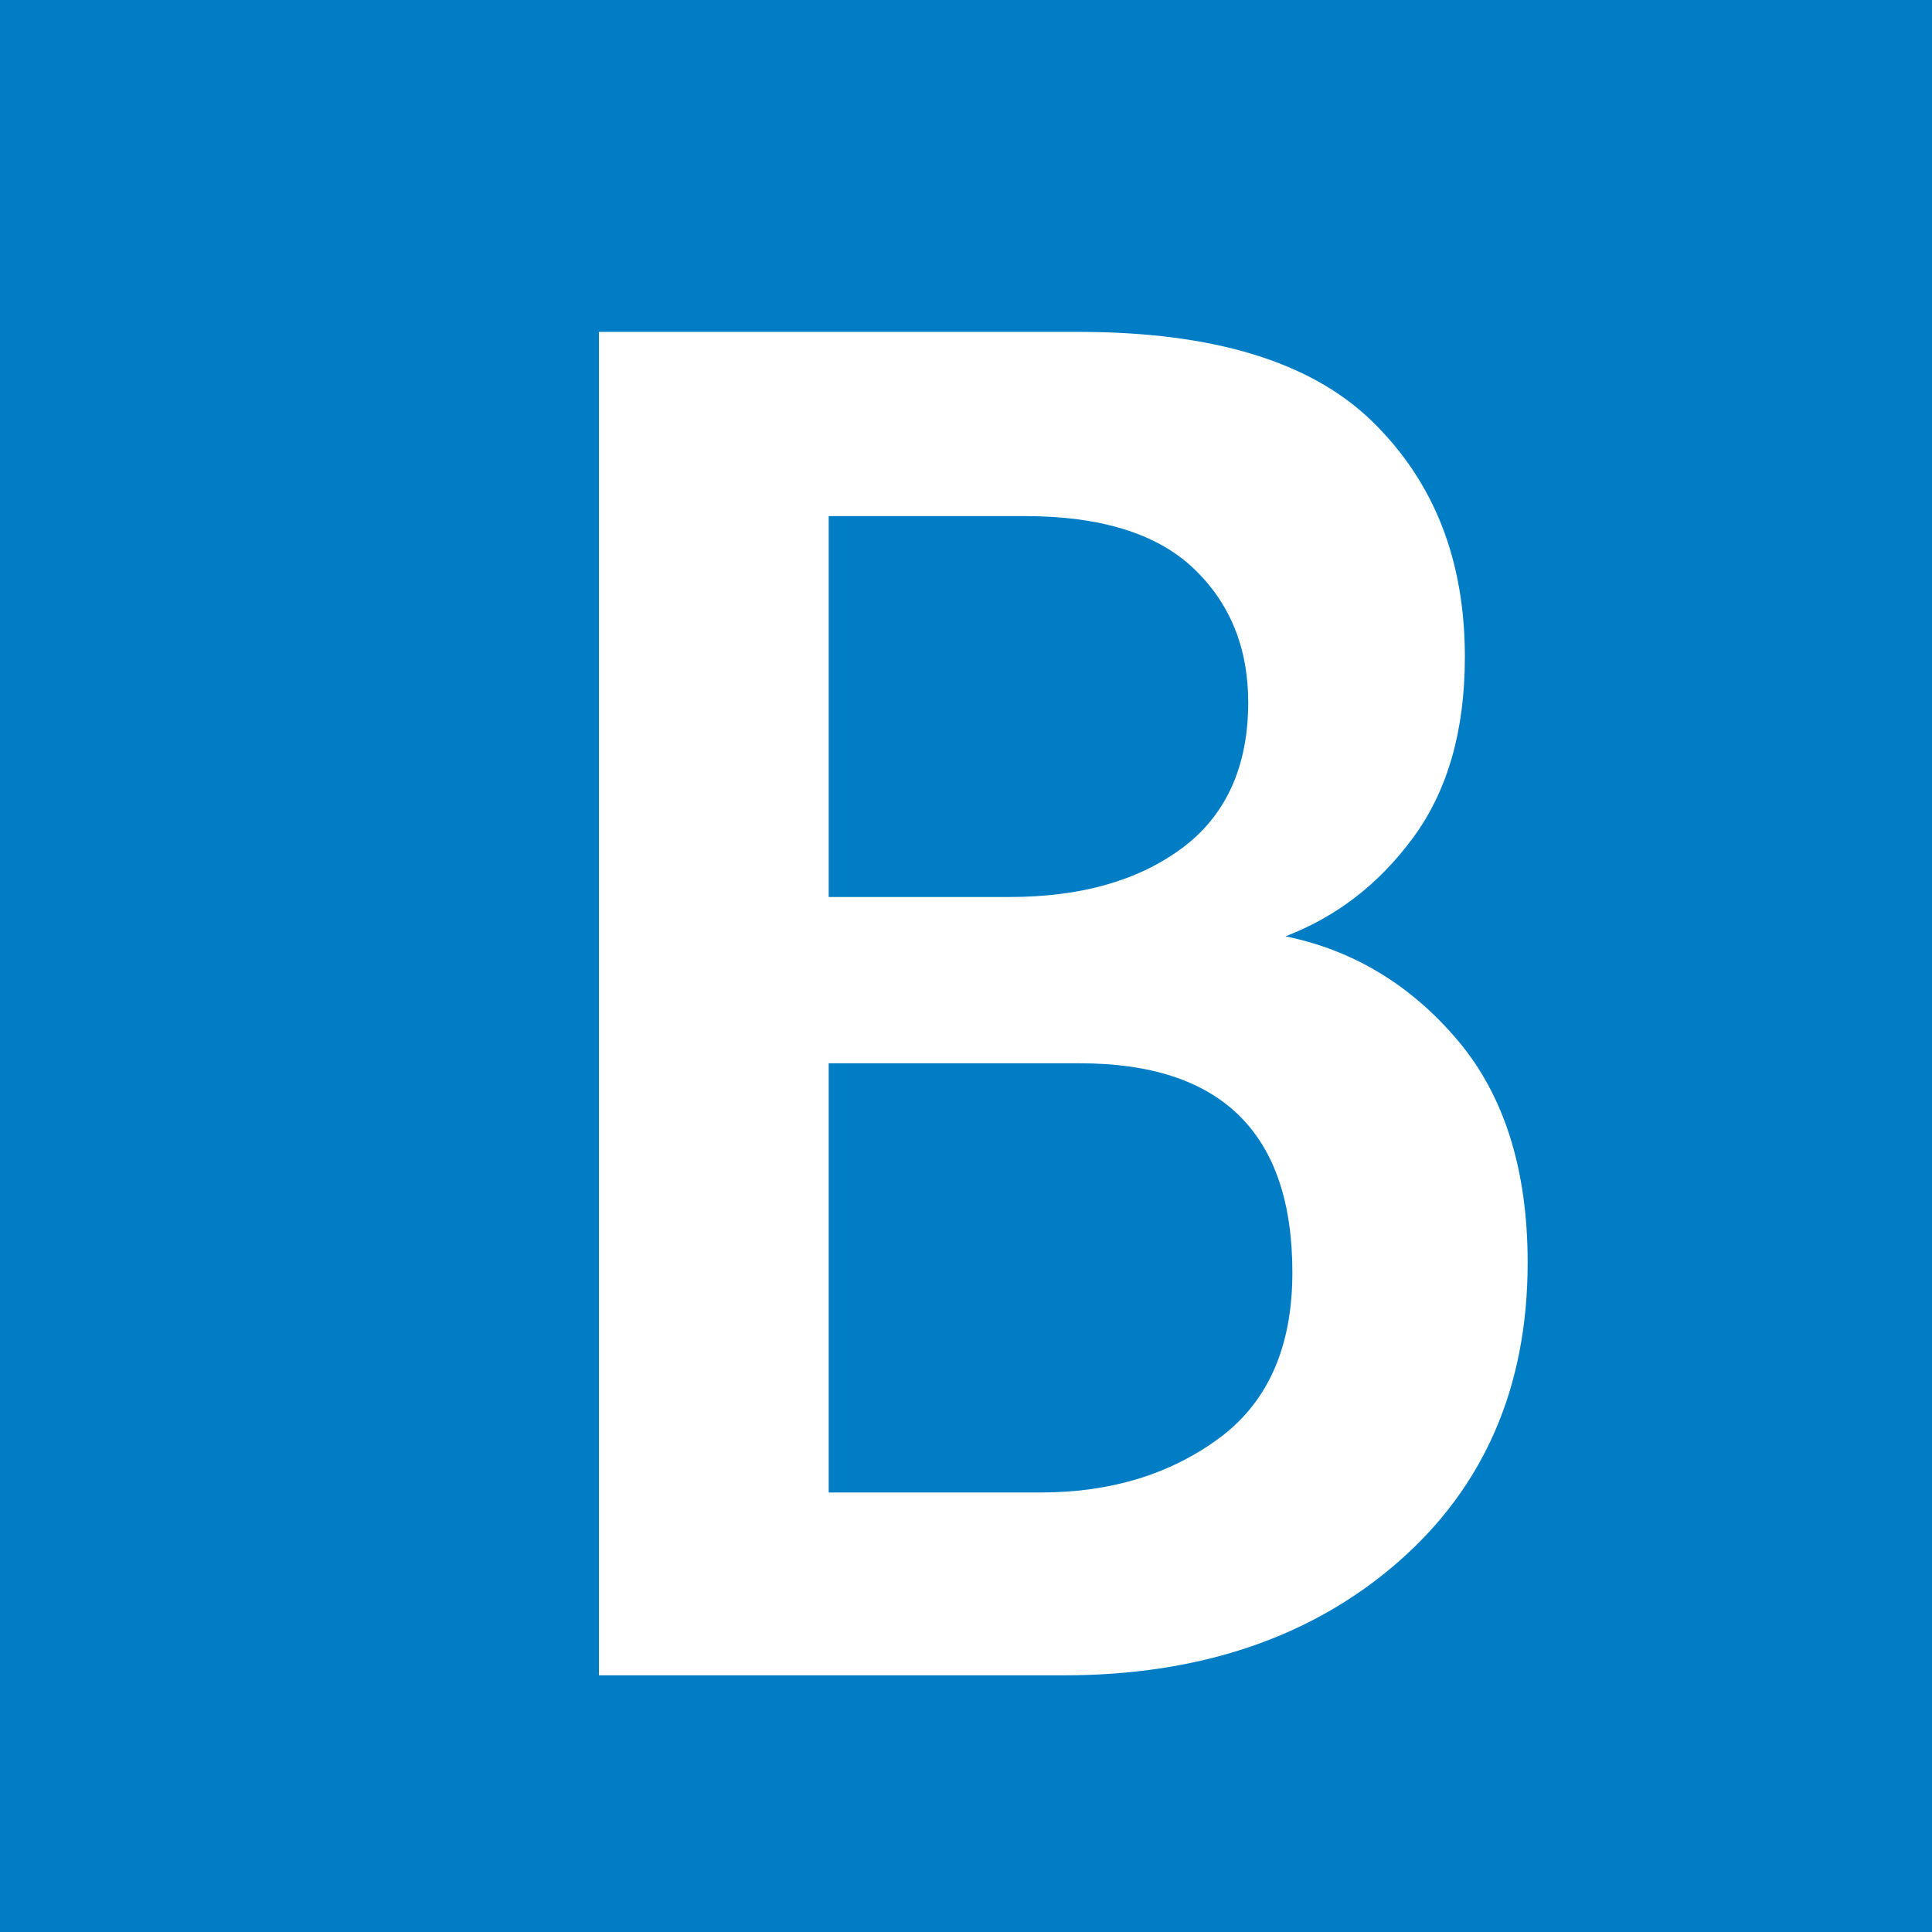 <?xml version="1.0" encoding="UTF-8"?><svg id="a" xmlns="http://www.w3.org/2000/svg" viewBox="0 0 28 28"><defs><style>.b{fill:#fff;}.c{fill:#007dc5;}</style></defs><path class="c" d="M0,0H28V28H0V0Z"/><path class="b" d="M8.68,24.28V4.81h6.95c1.95,0,3.37,.43,4.26,1.3s1.34,2,1.34,3.41c0,1.07-.25,1.94-.75,2.62-.5,.68-1.12,1.15-1.85,1.43,.98,.2,1.81,.7,2.49,1.5,.68,.8,1.02,1.88,1.02,3.23,0,1.8-.63,3.25-1.88,4.34s-2.87,1.64-4.84,1.64h-6.74Zm3.33-11.28h2.62c1.02,0,1.85-.23,2.49-.7s.97-1.18,.97-2.12c0-.8-.27-1.45-.8-1.95-.53-.5-1.35-.75-2.43-.75h-2.85v5.52h0Zm0,8.63h3.08c1,0,1.86-.26,2.57-.78s1.07-1.32,1.07-2.41c0-2.02-1.03-3.03-3.08-3.03h-3.64v6.21h0Z"/></svg>